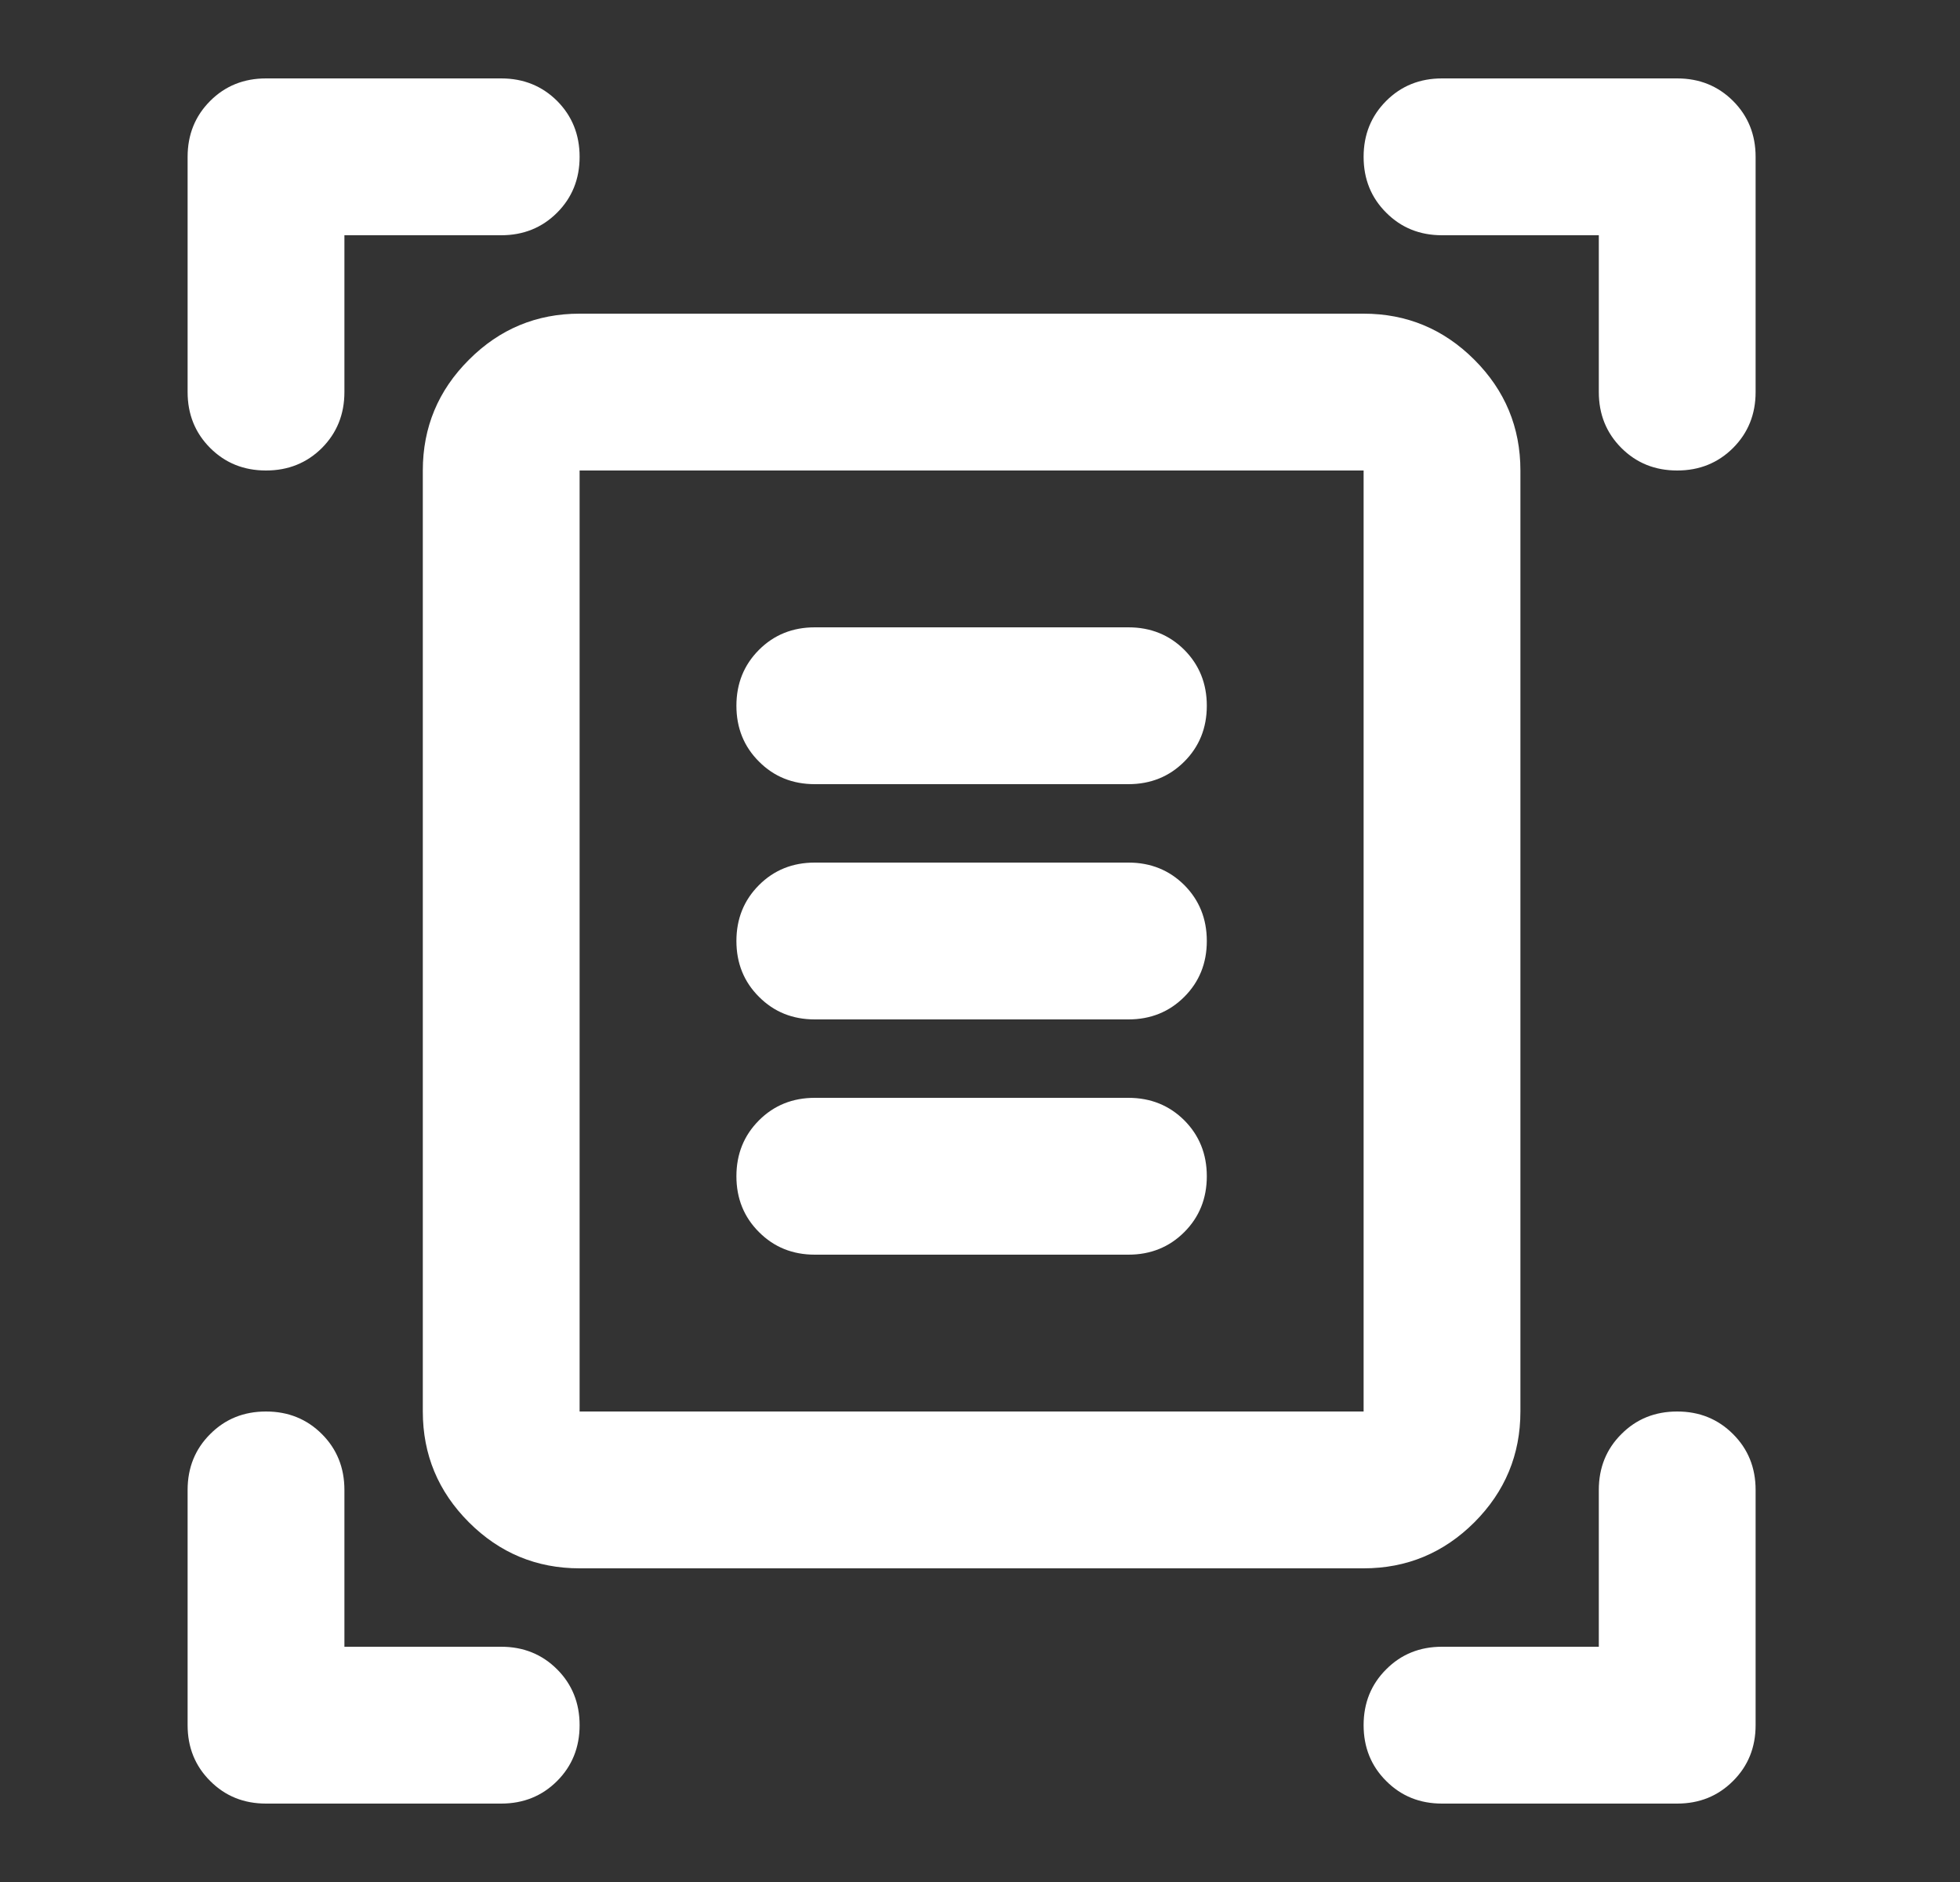<svg width="25" height="24" viewBox="0 0 25 24" fill="none" xmlns="http://www.w3.org/2000/svg">
<rect x="0" y="0" width="25" height="24" fill="#333333" stroke="none"/>
<path d="M3.393 6C3.109 6 2.872 5.904 2.681 5.713C2.489 5.521 2.393 5.283 2.393 5V2C2.393 1.717 2.489 1.479 2.681 1.287C2.872 1.096 3.109 1 3.393 1H6.393C6.676 1 6.914 1.096 7.106 1.287C7.297 1.479 7.393 1.717 7.393 2C7.393 2.283 7.297 2.521 7.106 2.712C6.914 2.904 6.676 3 6.393 3H4.393V5C4.393 5.283 4.297 5.521 4.106 5.713C3.914 5.904 3.676 6 3.393 6ZM21.393 6C21.109 6 20.872 5.904 20.681 5.713C20.489 5.521 20.393 5.283 20.393 5V3H18.393C18.109 3 17.872 2.904 17.681 2.712C17.489 2.521 17.393 2.283 17.393 2C17.393 1.717 17.489 1.479 17.681 1.287C17.872 1.096 18.109 1 18.393 1H21.393C21.676 1 21.913 1.096 22.105 1.287C22.297 1.479 22.393 1.717 22.393 2V5C22.393 5.283 22.297 5.521 22.105 5.713C21.913 5.904 21.676 6 21.393 6ZM3.393 23C3.109 23 2.872 22.904 2.681 22.712C2.489 22.521 2.393 22.283 2.393 22V19C2.393 18.717 2.489 18.479 2.681 18.288C2.872 18.096 3.109 18 3.393 18C3.676 18 3.914 18.096 4.106 18.288C4.297 18.479 4.393 18.717 4.393 19V21H6.393C6.676 21 6.914 21.096 7.106 21.288C7.297 21.479 7.393 21.717 7.393 22C7.393 22.283 7.297 22.521 7.106 22.712C6.914 22.904 6.676 23 6.393 23H3.393ZM18.393 23C18.109 23 17.872 22.904 17.681 22.712C17.489 22.521 17.393 22.283 17.393 22C17.393 21.717 17.489 21.479 17.681 21.288C17.872 21.096 18.109 21 18.393 21H20.393V19C20.393 18.717 20.489 18.479 20.681 18.288C20.872 18.096 21.109 18 21.393 18C21.676 18 21.913 18.096 22.105 18.288C22.297 18.479 22.393 18.717 22.393 19V22C22.393 22.283 22.297 22.521 22.105 22.712C21.913 22.904 21.676 23 21.393 23H18.393ZM7.393 18H17.393V6H7.393V18ZM7.393 20C6.843 20 6.372 19.804 5.981 19.413C5.589 19.021 5.393 18.55 5.393 18V6C5.393 5.45 5.589 4.979 5.981 4.588C6.372 4.196 6.843 4 7.393 4H17.393C17.943 4 18.414 4.196 18.806 4.588C19.197 4.979 19.393 5.45 19.393 6V18C19.393 18.55 19.197 19.021 18.806 19.413C18.414 19.804 17.943 20 17.393 20H7.393ZM10.393 10H14.393C14.676 10 14.914 9.904 15.106 9.712C15.297 9.521 15.393 9.283 15.393 9C15.393 8.717 15.297 8.479 15.106 8.287C14.914 8.096 14.676 8 14.393 8H10.393C10.109 8 9.872 8.096 9.681 8.287C9.489 8.479 9.393 8.717 9.393 9C9.393 9.283 9.489 9.521 9.681 9.712C9.872 9.904 10.109 10 10.393 10ZM10.393 13H14.393C14.676 13 14.914 12.904 15.106 12.712C15.297 12.521 15.393 12.283 15.393 12C15.393 11.717 15.297 11.479 15.106 11.287C14.914 11.096 14.676 11 14.393 11H10.393C10.109 11 9.872 11.096 9.681 11.287C9.489 11.479 9.393 11.717 9.393 12C9.393 12.283 9.489 12.521 9.681 12.712C9.872 12.904 10.109 13 10.393 13ZM10.393 16H14.393C14.676 16 14.914 15.904 15.106 15.712C15.297 15.521 15.393 15.283 15.393 15C15.393 14.717 15.297 14.479 15.106 14.287C14.914 14.096 14.676 14 14.393 14H10.393C10.109 14 9.872 14.096 9.681 14.287C9.489 14.479 9.393 14.717 9.393 15C9.393 15.283 9.489 15.521 9.681 15.712C9.872 15.904 10.109 16 10.393 16Z" fill="white"/>
</svg>
